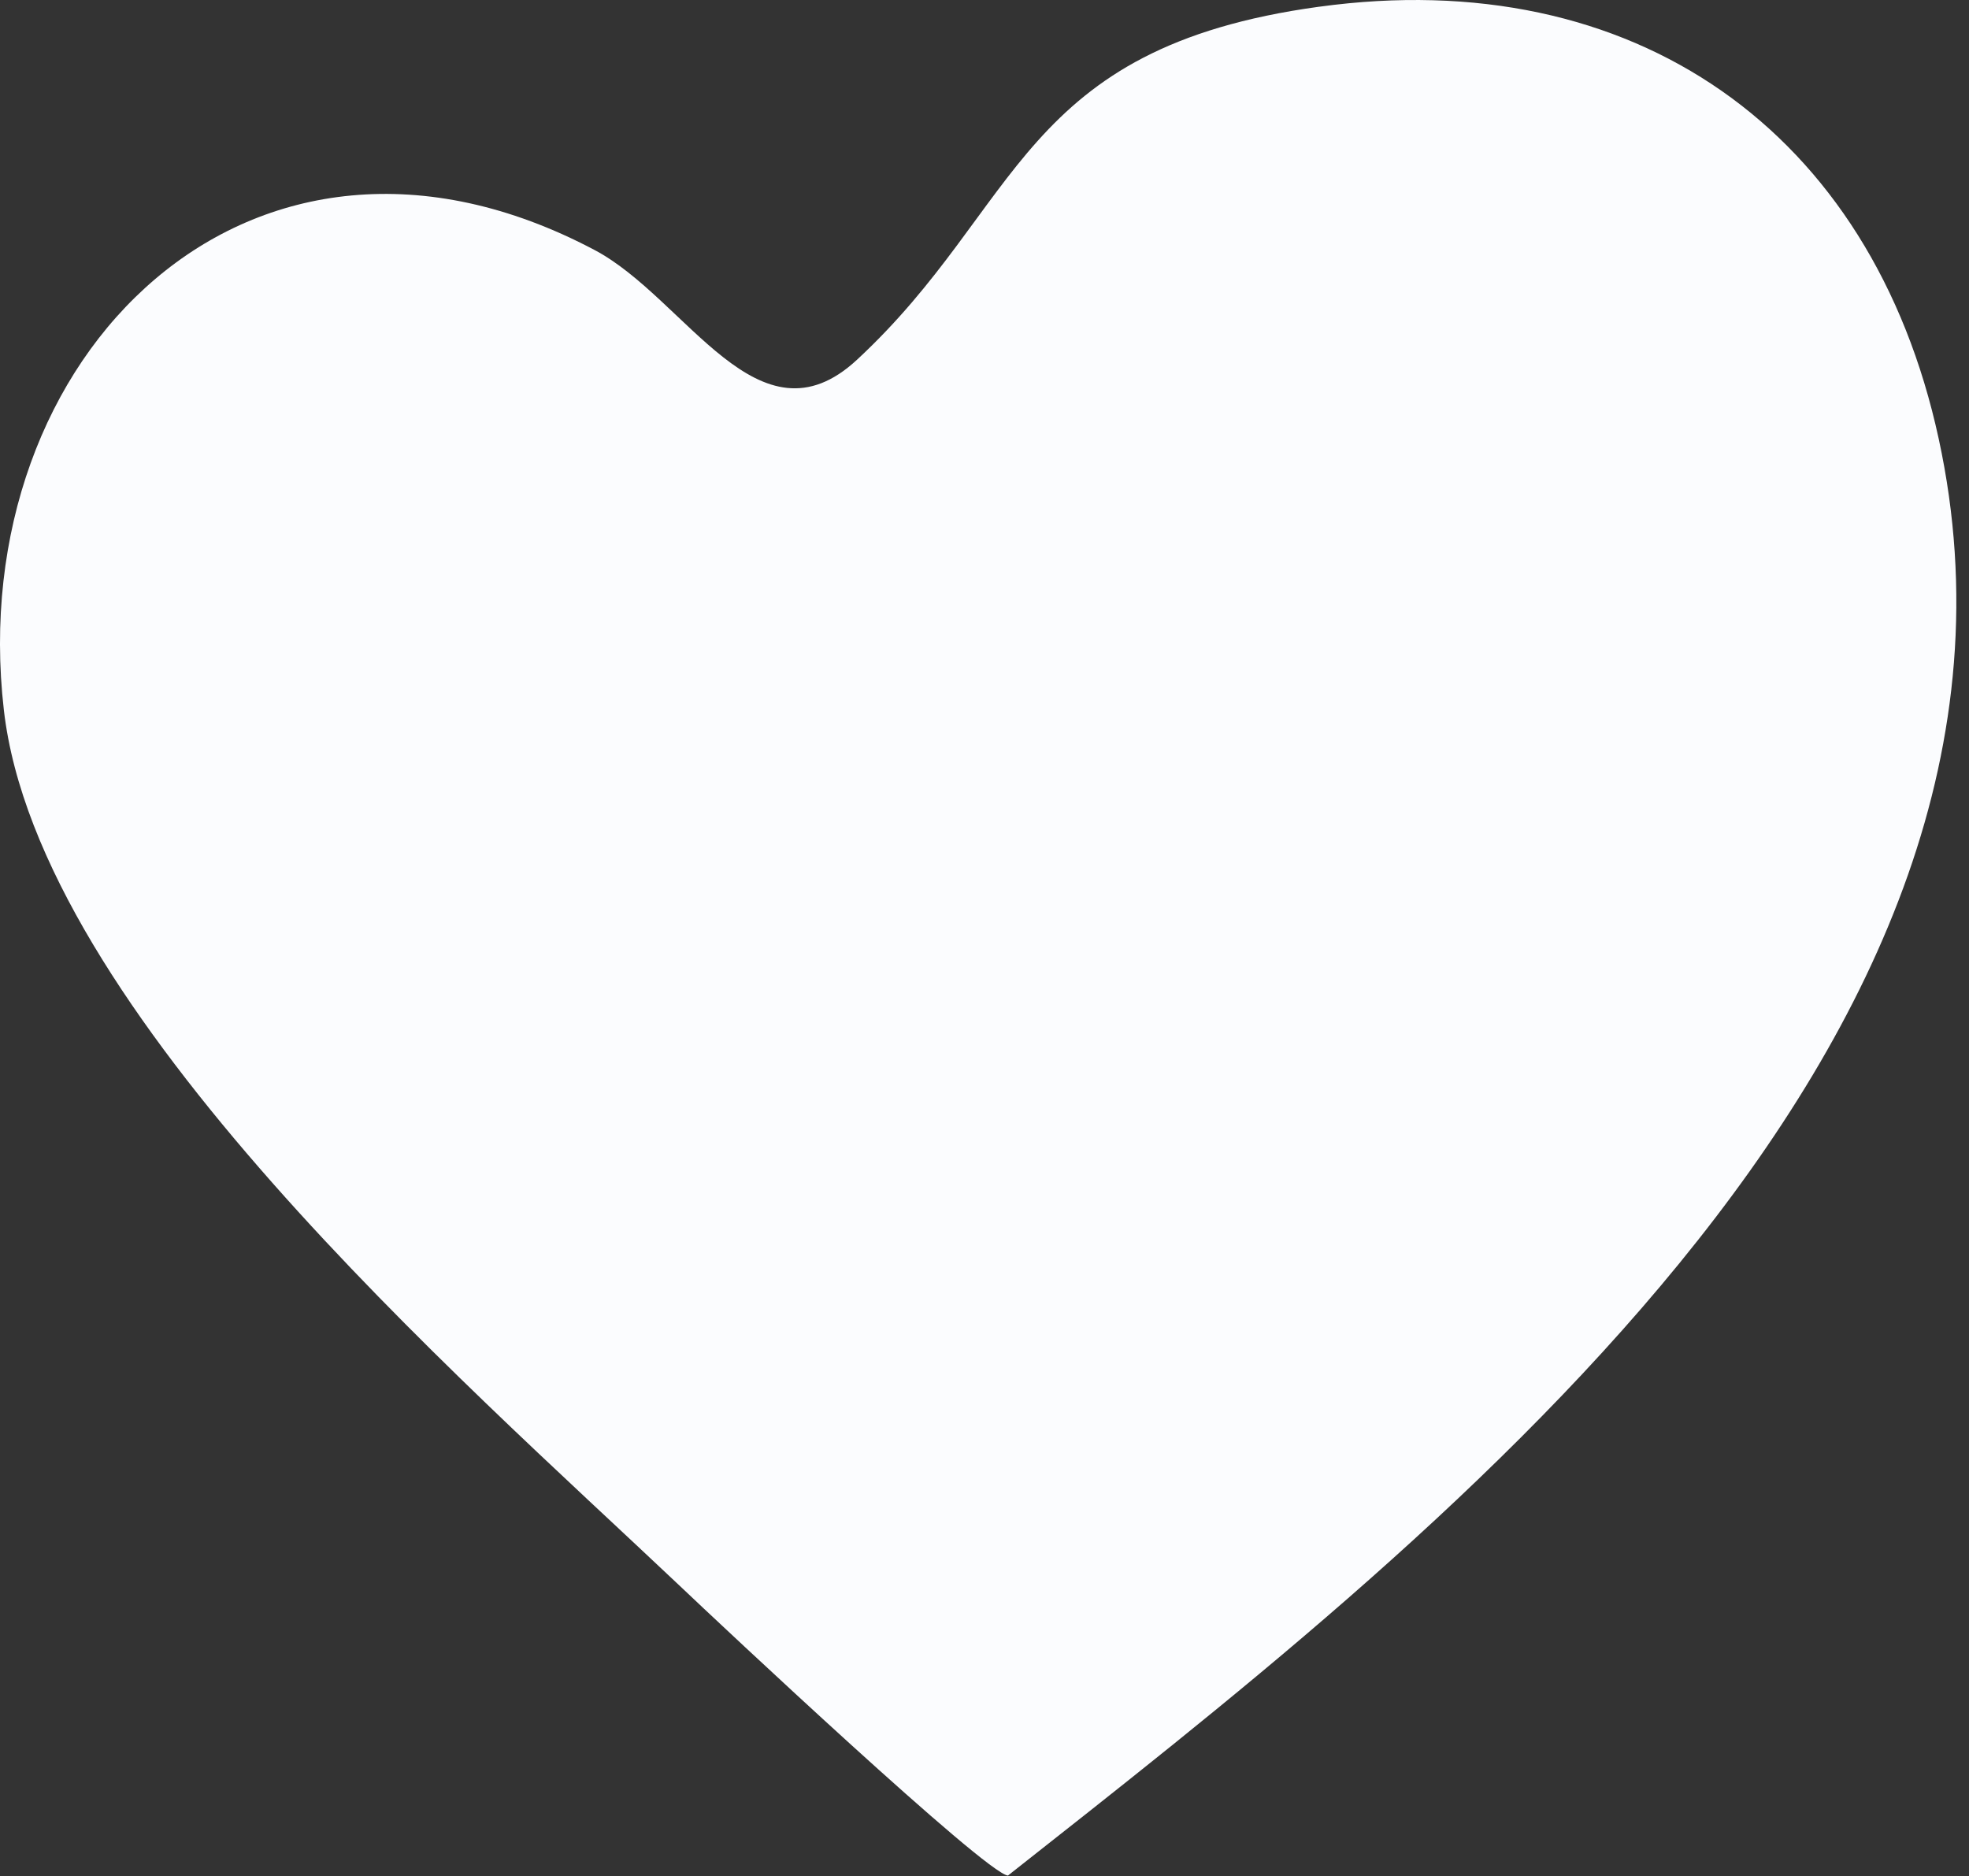 <?xml version="1.0" encoding="utf-8"?>
<svg xmlns="http://www.w3.org/2000/svg" fill="none" height="100%" overflow="visible" preserveAspectRatio="none" style="display: block;" viewBox="0 0 106 101" width="100%">
<rect x="0" y="0" width="106" height="101" fill="#333333" stroke="none"/>
<path d="M71.02 0.362C87.919 -1.958 100.767 7.005 104.369 23.623C111.514 56.542 76.714 83.266 54.262 100.973C53.075 100.876 38.813 87.484 36.528 85.313C24.77 74.188 2.071 54.424 0.208 38.228C-1.989 19.141 13.53 3.692 32.002 13.456C36.95 16.066 40.834 24.282 46.133 19.37C55.053 11.101 54.842 2.576 71.011 0.362H71.02Z" fill="#FBFCFE" id="Vector"/>
</svg>